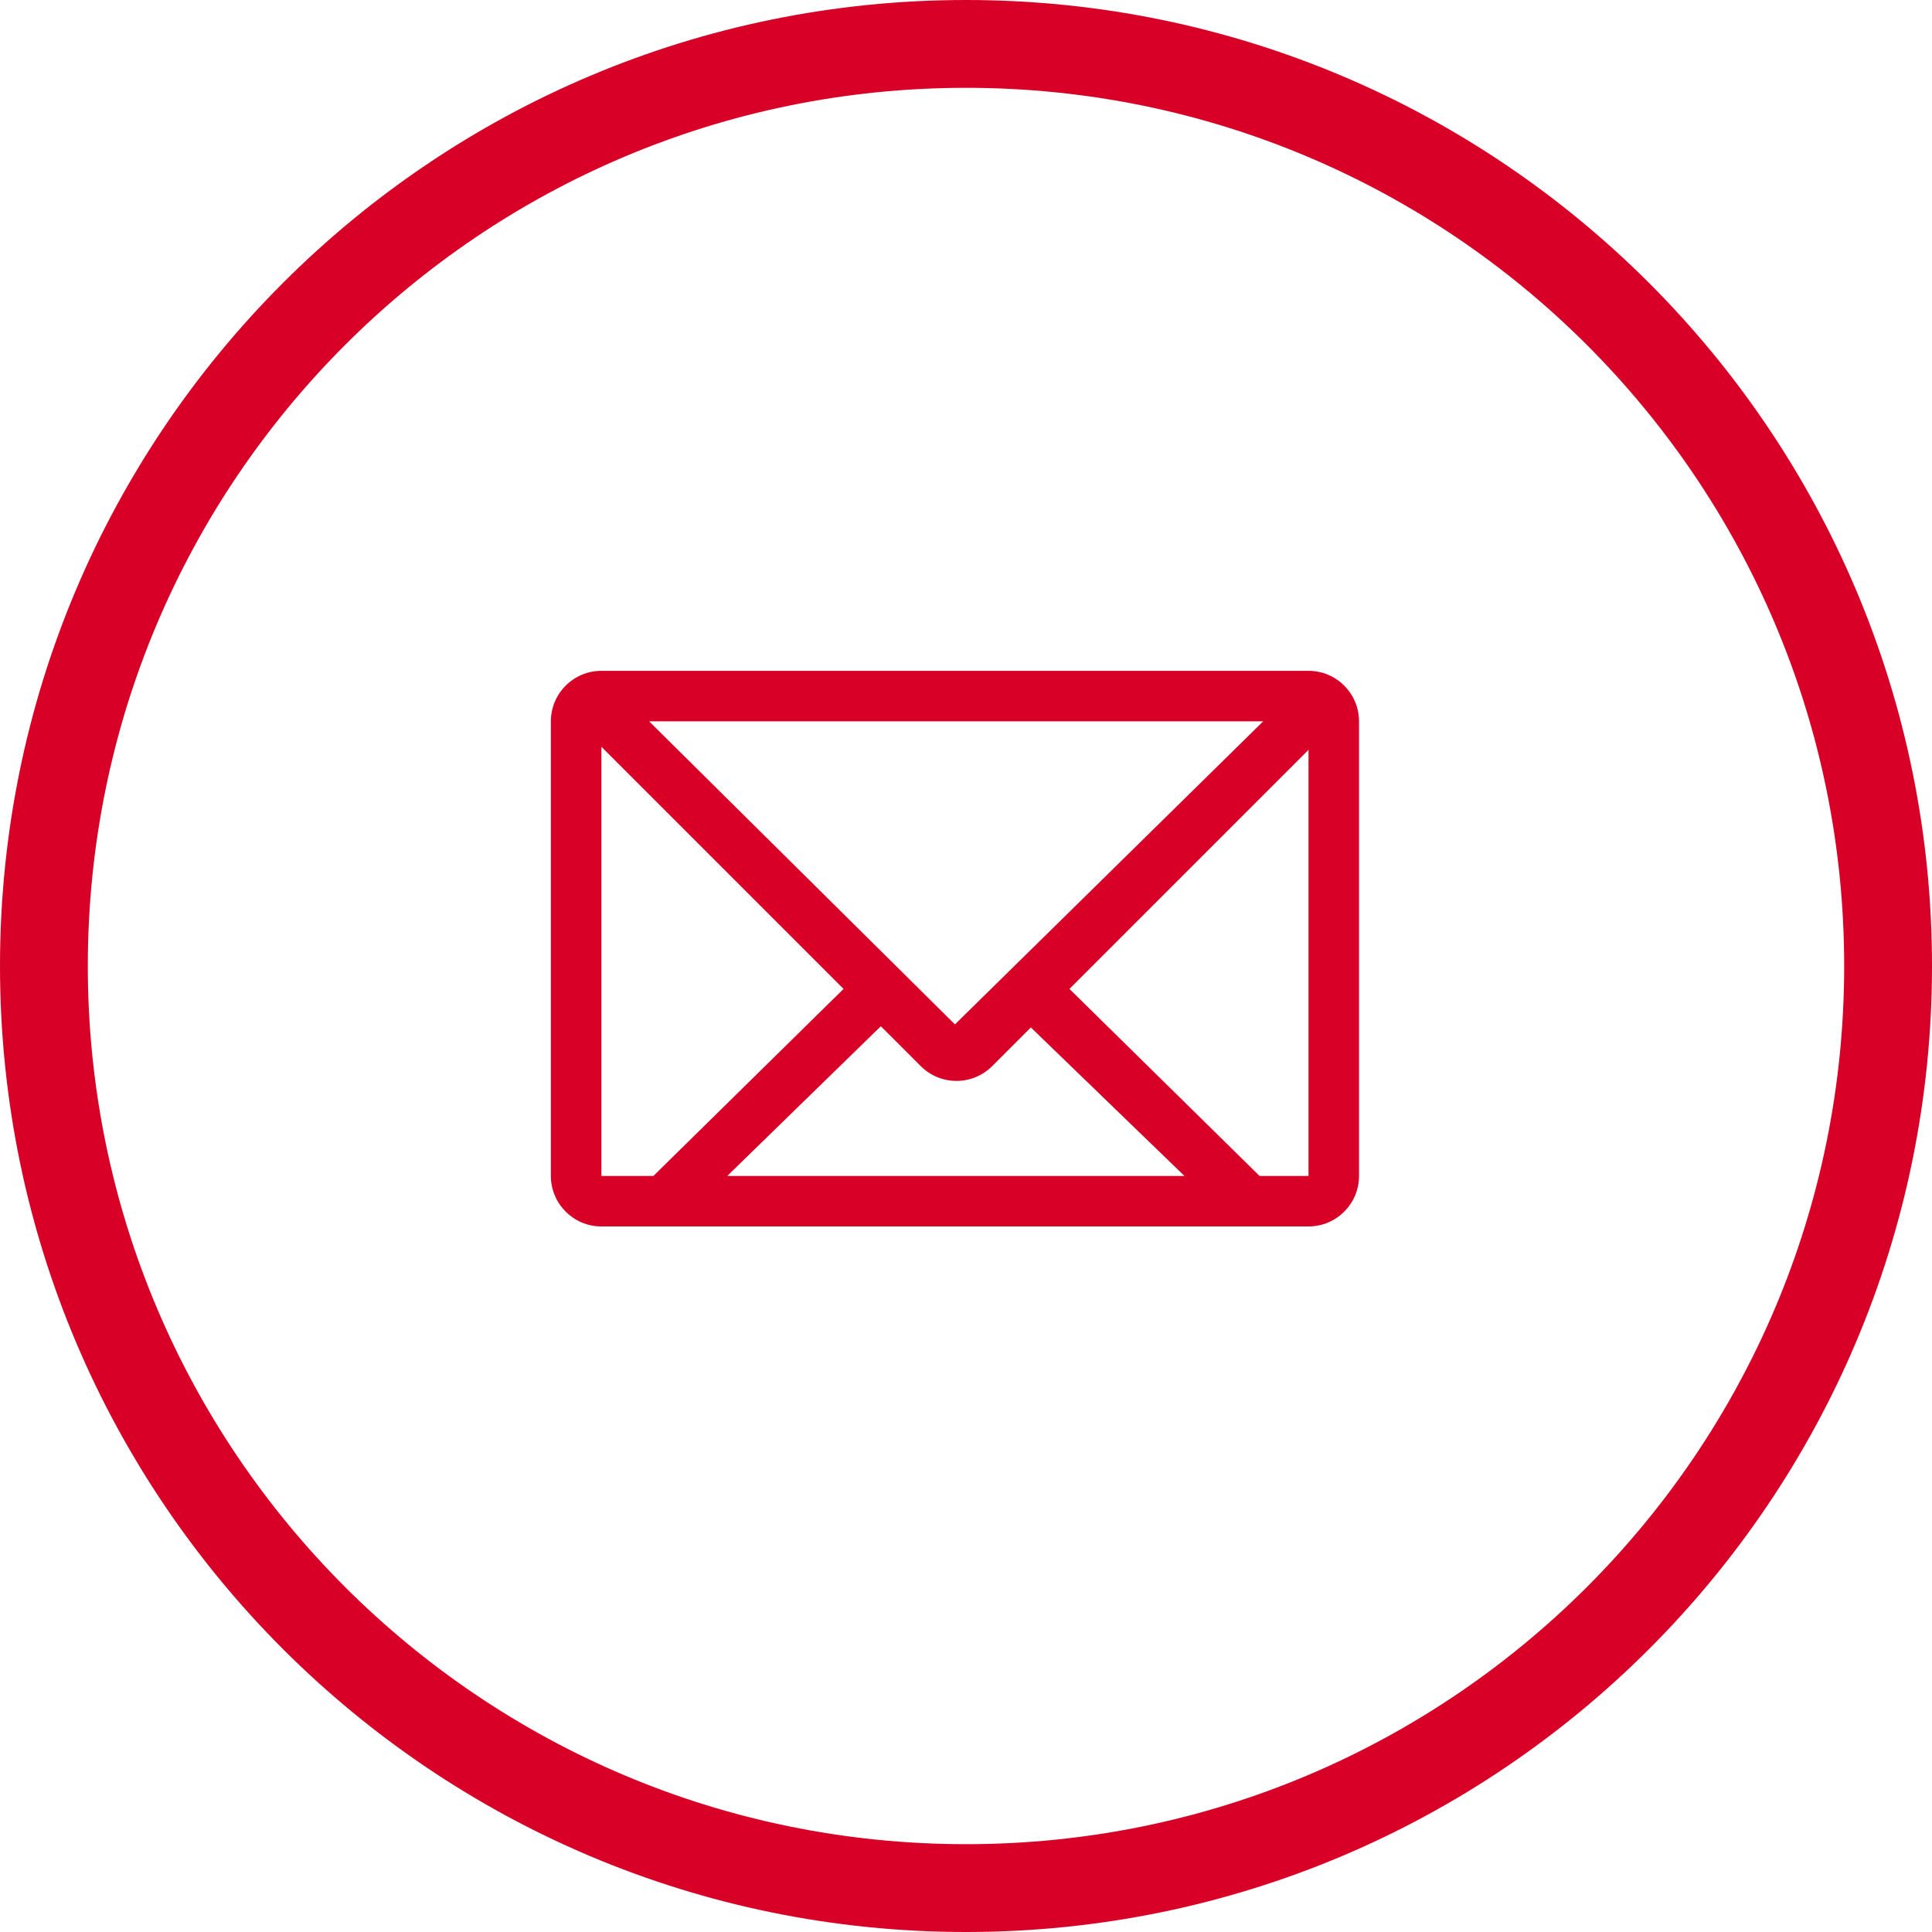 <?xml version="1.0" encoding="utf-8"?>
<!-- Generator: Adobe Illustrator 13.0.0, SVG Export Plug-In . SVG Version: 6.00 Build 14948)  -->
<!DOCTYPE svg PUBLIC "-//W3C//DTD SVG 1.1//EN" "http://www.w3.org/Graphics/SVG/1.1/DTD/svg11.dtd">
<svg version="1.1" id="Capa_1" xmlns="http://www.w3.org/2000/svg" xmlns:xlink="http://www.w3.org/1999/xlink" x="0px" y="0px"
	 width="612px" height="612px" viewBox="0 0 612 612" enable-background="new 0 0 612 612" xml:space="preserve">
<g>
	<g>
		<path fill="#D80027" d="M612,306C612,137.004,474.995,0,306,0C137.004,0,0,137.004,0,306c0,168.995,137.004,306,306,306
			C474.995,612,612,474.995,612,306z M27.818,306C27.818,152.36,152.36,27.818,306,27.818c153.64,0,278.182,124.542,278.182,278.182
			c0,153.64-124.542,278.182-278.182,278.182C152.36,584.182,27.818,459.64,27.818,306z"/>
	</g>
</g>
<g id="mail">
	<g>
		<path fill="#D80027" d="M414.5,212.5h-224c-8.832,0-16,7.168-16,16v144c0,8.832,7.168,16,16,16h224c8.832,0,16-7.168,16-16v-144
			C430.5,219.668,423.332,212.5,414.5,212.5z M400.14,228.5l-97.64,96l-96.872-96H400.14z M190.5,372.5V236.548l76.712,76.712
			l-60.224,59.24H190.5z M230.38,372.5l48.647-47.416l12.641,12.632c6.248,6.248,16.376,6.248,22.632,0l12.248-12.248l48.648,47.032
			H230.38z M414.5,372.5h-15.512l-60.217-59.24l75.729-75.736V372.5z"/>
	</g>
</g>
</svg>

